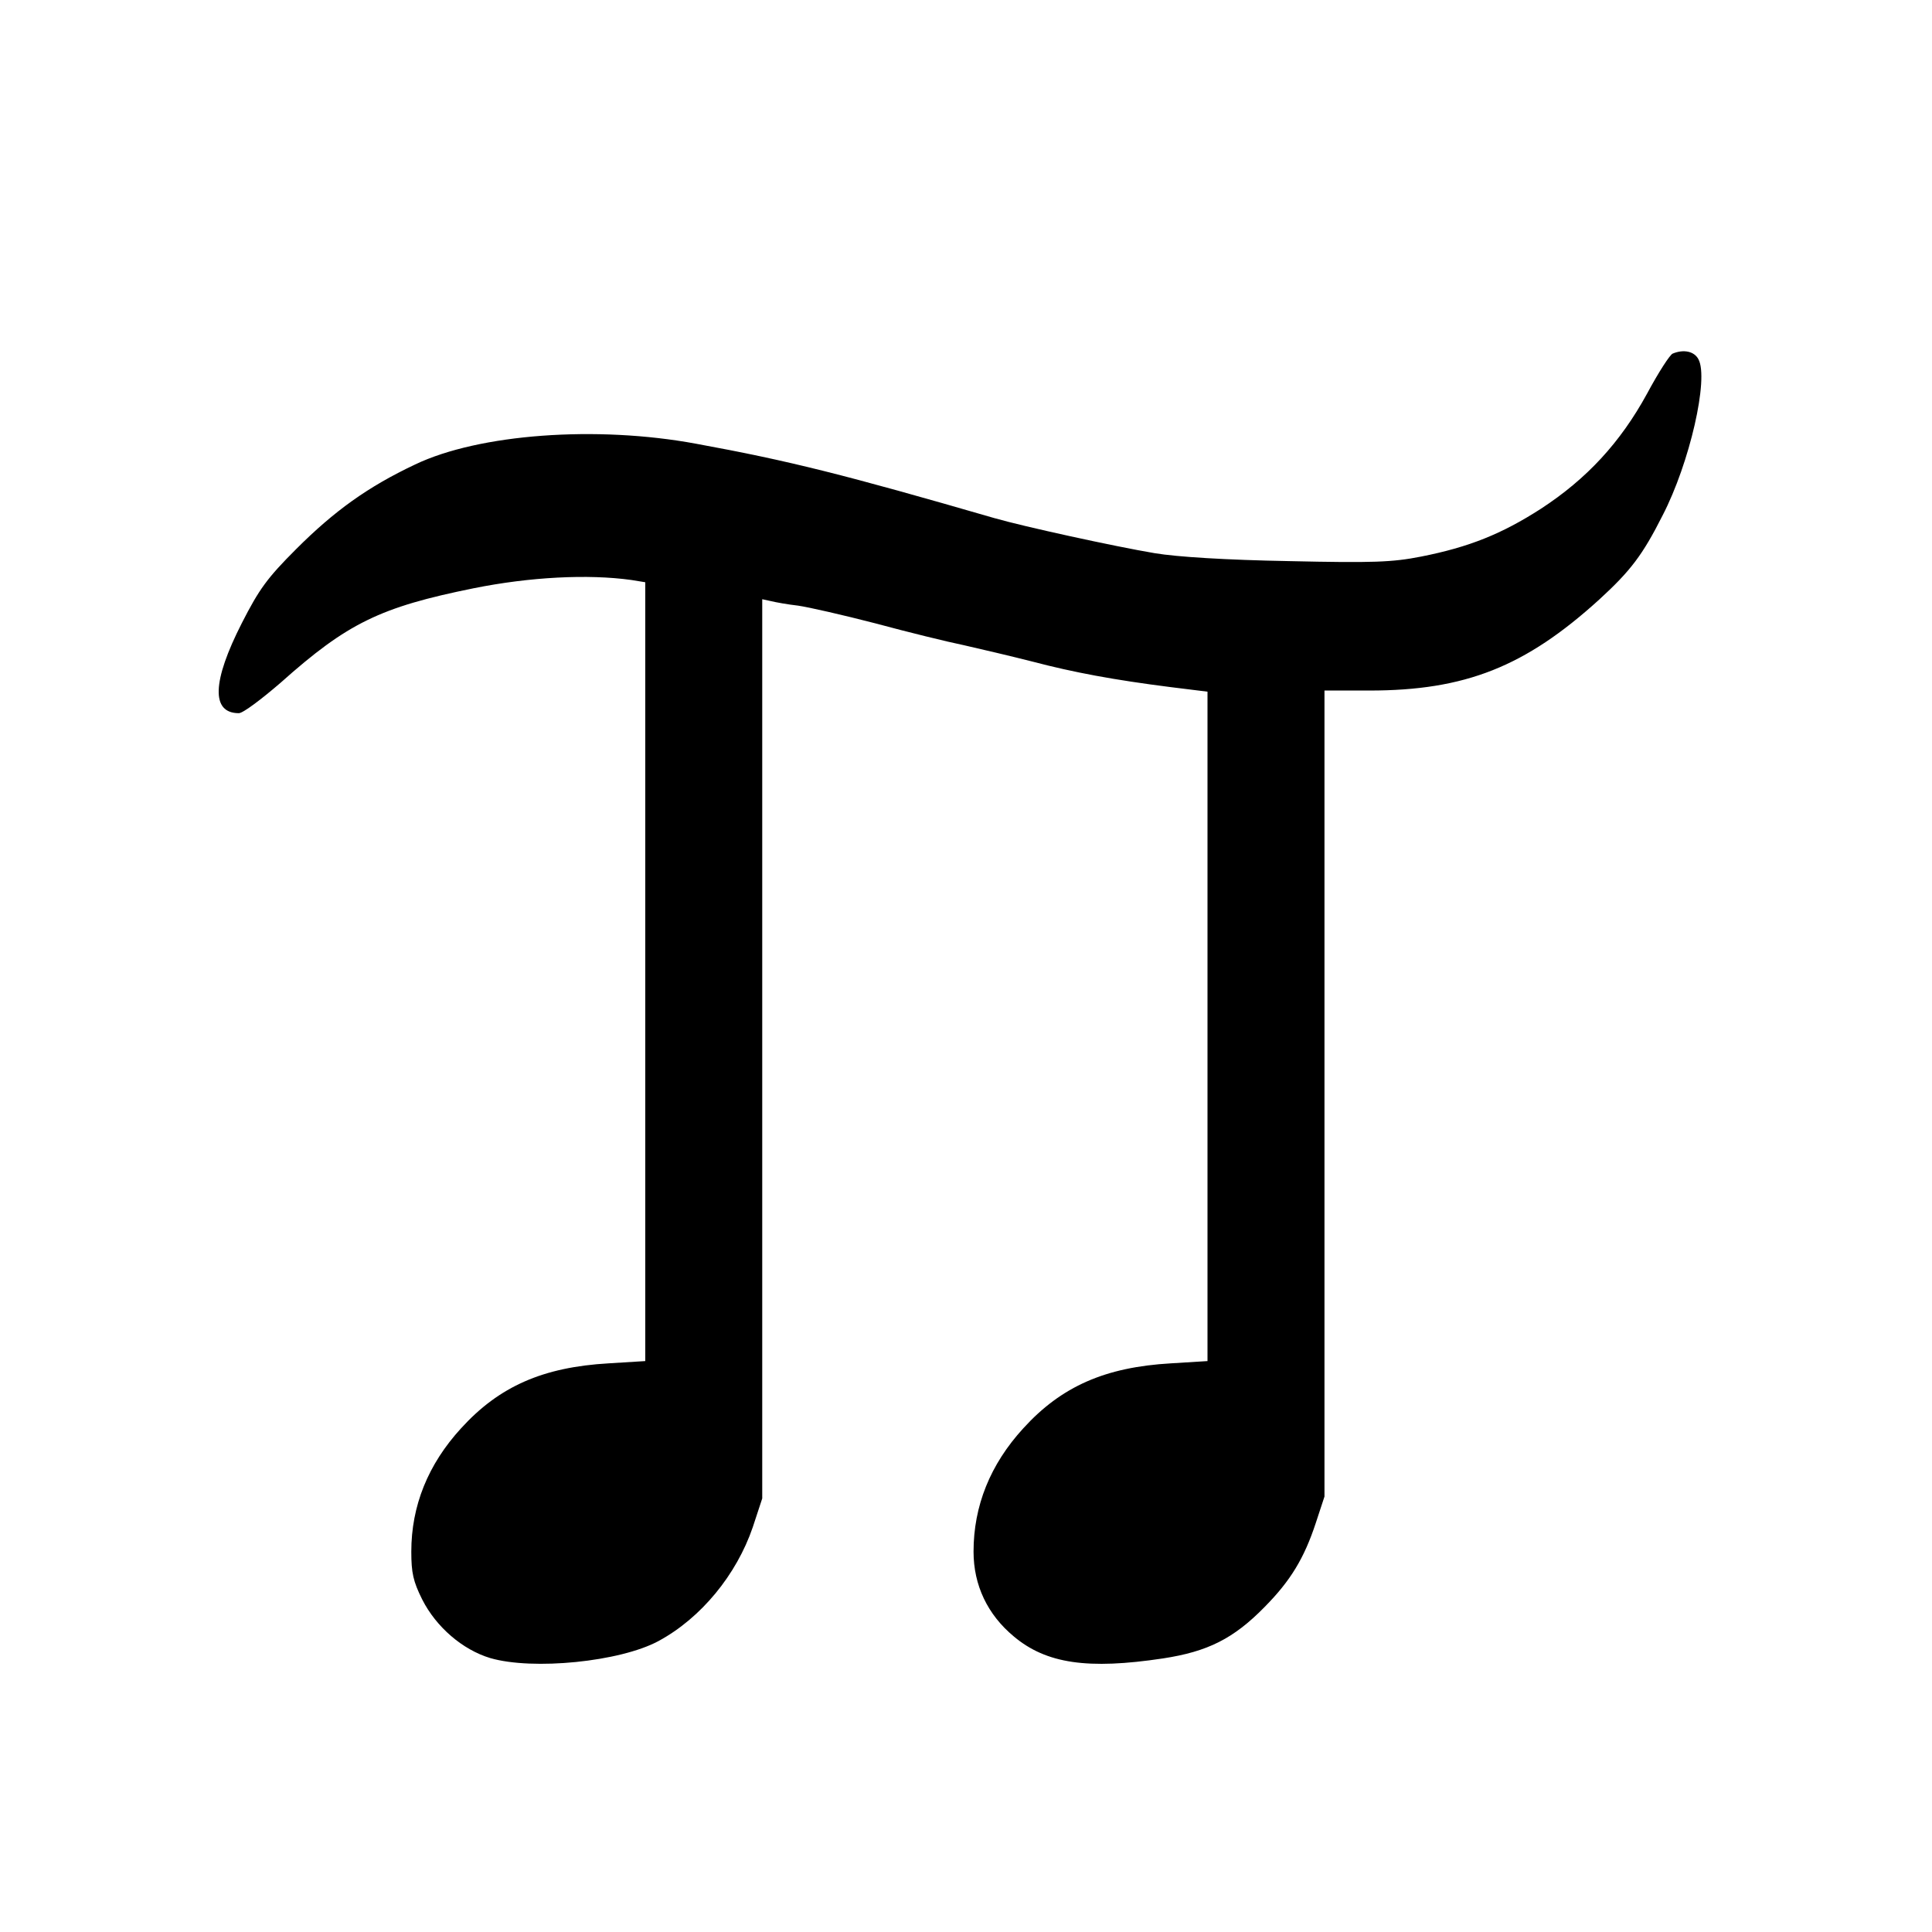 <?xml version="1.0" standalone="no"?>
<!DOCTYPE svg PUBLIC "-//W3C//DTD SVG 20010904//EN"
 "http://www.w3.org/TR/2001/REC-SVG-20010904/DTD/svg10.dtd">
<svg version="1.0" xmlns="http://www.w3.org/2000/svg"
 width="512pt" height="512pt" viewBox="0 0 512 512"
 preserveAspectRatio="xMidYMid meet">
<g transform="translate(0,512) scale(0.1,-0.1)"
fill="#000000" stroke="none">
<path d="M4433 4183 c-7 -2 -38 -50 -68 -106 -71 -130 -160 -226 -281 -305
-104 -67 -191 -102 -318 -127 -76 -15 -126 -17 -350 -12 -166 3 -296 11 -356
21 -107 18 -349 71 -425 93 -397 115 -544 152 -790 197 -264 49 -576 26 -745
-55 -125 -59 -214 -123 -315 -224 -77 -77 -98 -106 -144 -196 -79 -155 -82
-239 -8 -239 11 0 60 37 111 81 177 158 264 200 511 250 149 30 303 38 418 22
l37 -6 0 -1032 0 -1032 -97 -6 c-174 -10 -290 -61 -391 -172 -88 -96 -132
-206 -132 -327 0 -56 5 -79 29 -127 37 -73 107 -133 180 -155 113 -33 344 -10
446 45 113 61 207 176 250 302 l25 76 0 1191 0 1192 23 -5 c12 -3 45 -9 72
-12 28 -4 120 -25 205 -47 85 -23 191 -49 235 -58 44 -10 125 -29 180 -43 110
-29 218 -49 368 -68 l97 -12 0 -887 0 -887 -97 -6 c-174 -10 -290 -61 -391
-172 -88 -96 -132 -206 -132 -327 0 -89 37 -167 107 -225 86 -72 196 -88 395
-58 118 18 187 52 270 137 68 69 104 128 135 222 l23 70 0 1068 0 1068 119 0
c254 0 413 63 609 241 83 76 115 118 168 223 72 139 123 363 95 414 -11 21
-39 27 -68 15z"/>
</g>
</svg>
